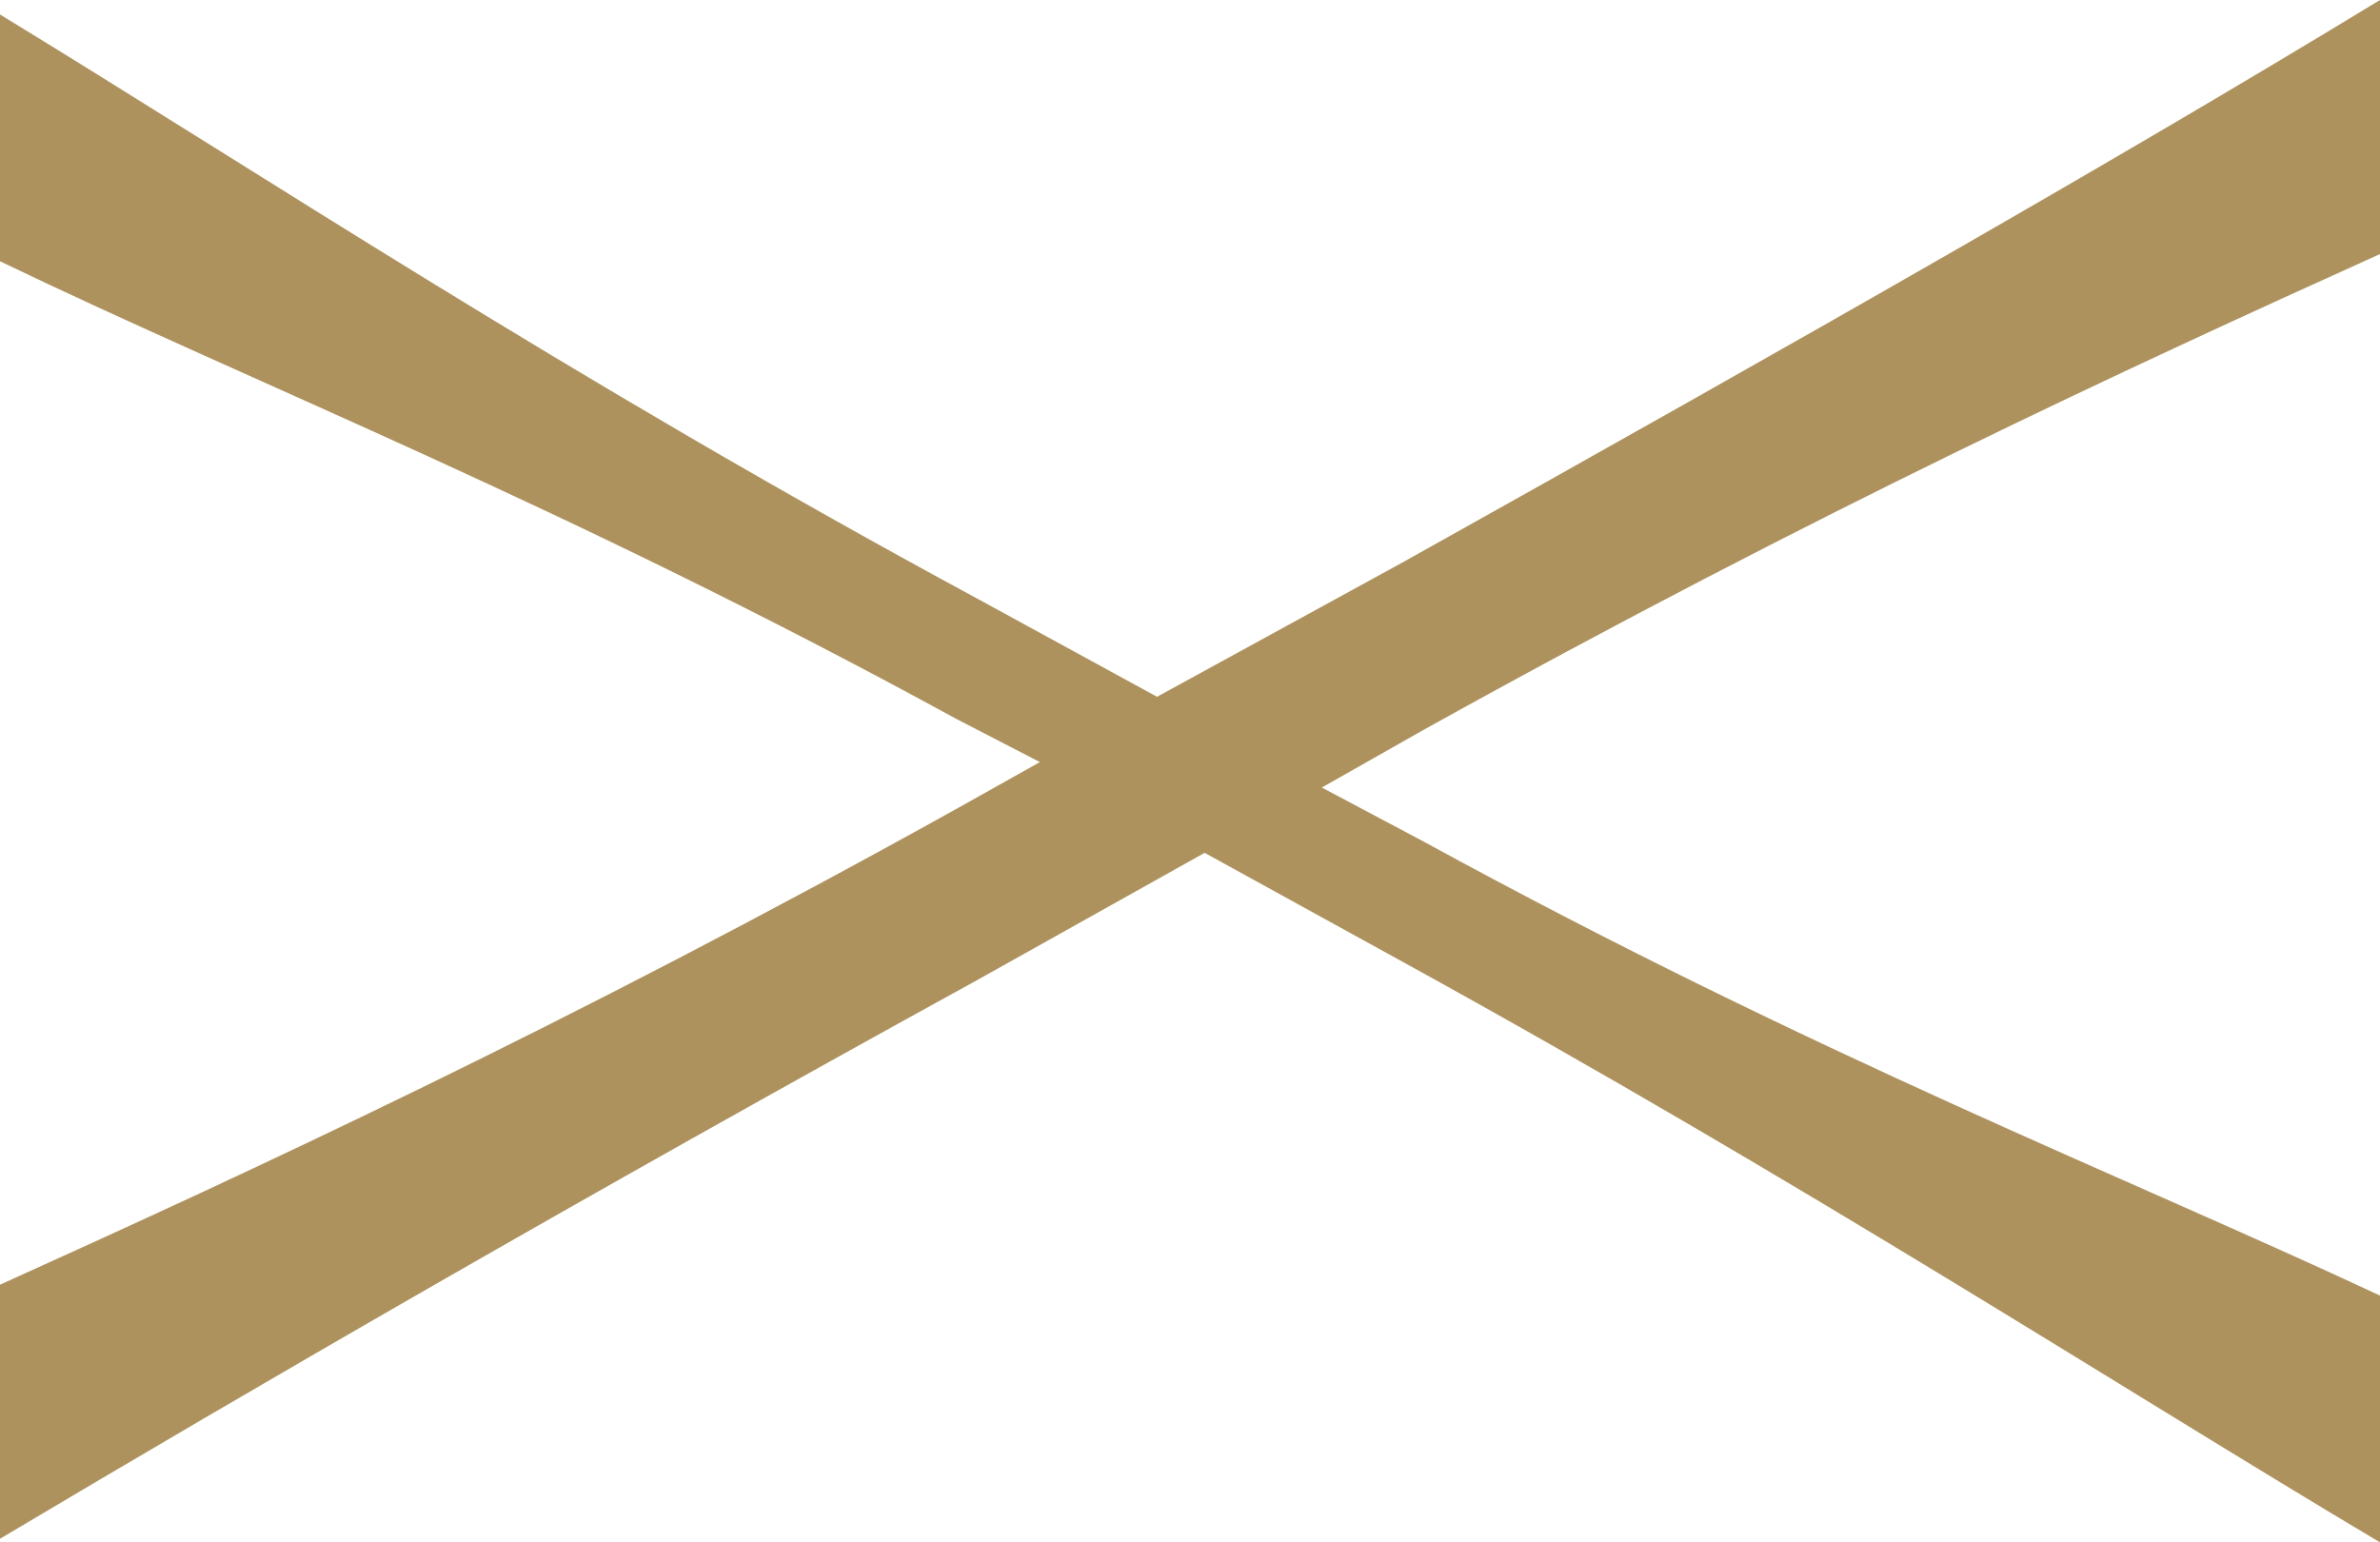 <svg width="54" height="35" viewBox="0 0 54 35" fill="none" xmlns="http://www.w3.org/2000/svg">
<path d="M54 5.765C48.351 8.318 41.206 11.612 32.317 16.553L29.991 17.871L32.317 19.106C41.206 23.965 48.185 26.682 54 29.4L54 35C48.185 31.541 40.957 26.847 31.819 21.823L27.332 19.353L22.181 22.235C13.043 27.259 5.815 31.459 -3.59931e-09 34.918L-2.55583e-07 29.153C5.649 26.6 12.794 23.306 21.683 18.365L23.594 17.294L21.683 16.306C12.794 11.447 5.815 8.729 -1.27072e-06 5.929L-1.5155e-06 0.329C5.815 3.871 12.877 8.565 22.181 13.588L26.252 15.812L31.819 12.765C40.957 7.659 48.185 3.541 54 1.45428e-06L54 5.765Z" fill="#AD925E"/>
</svg>
